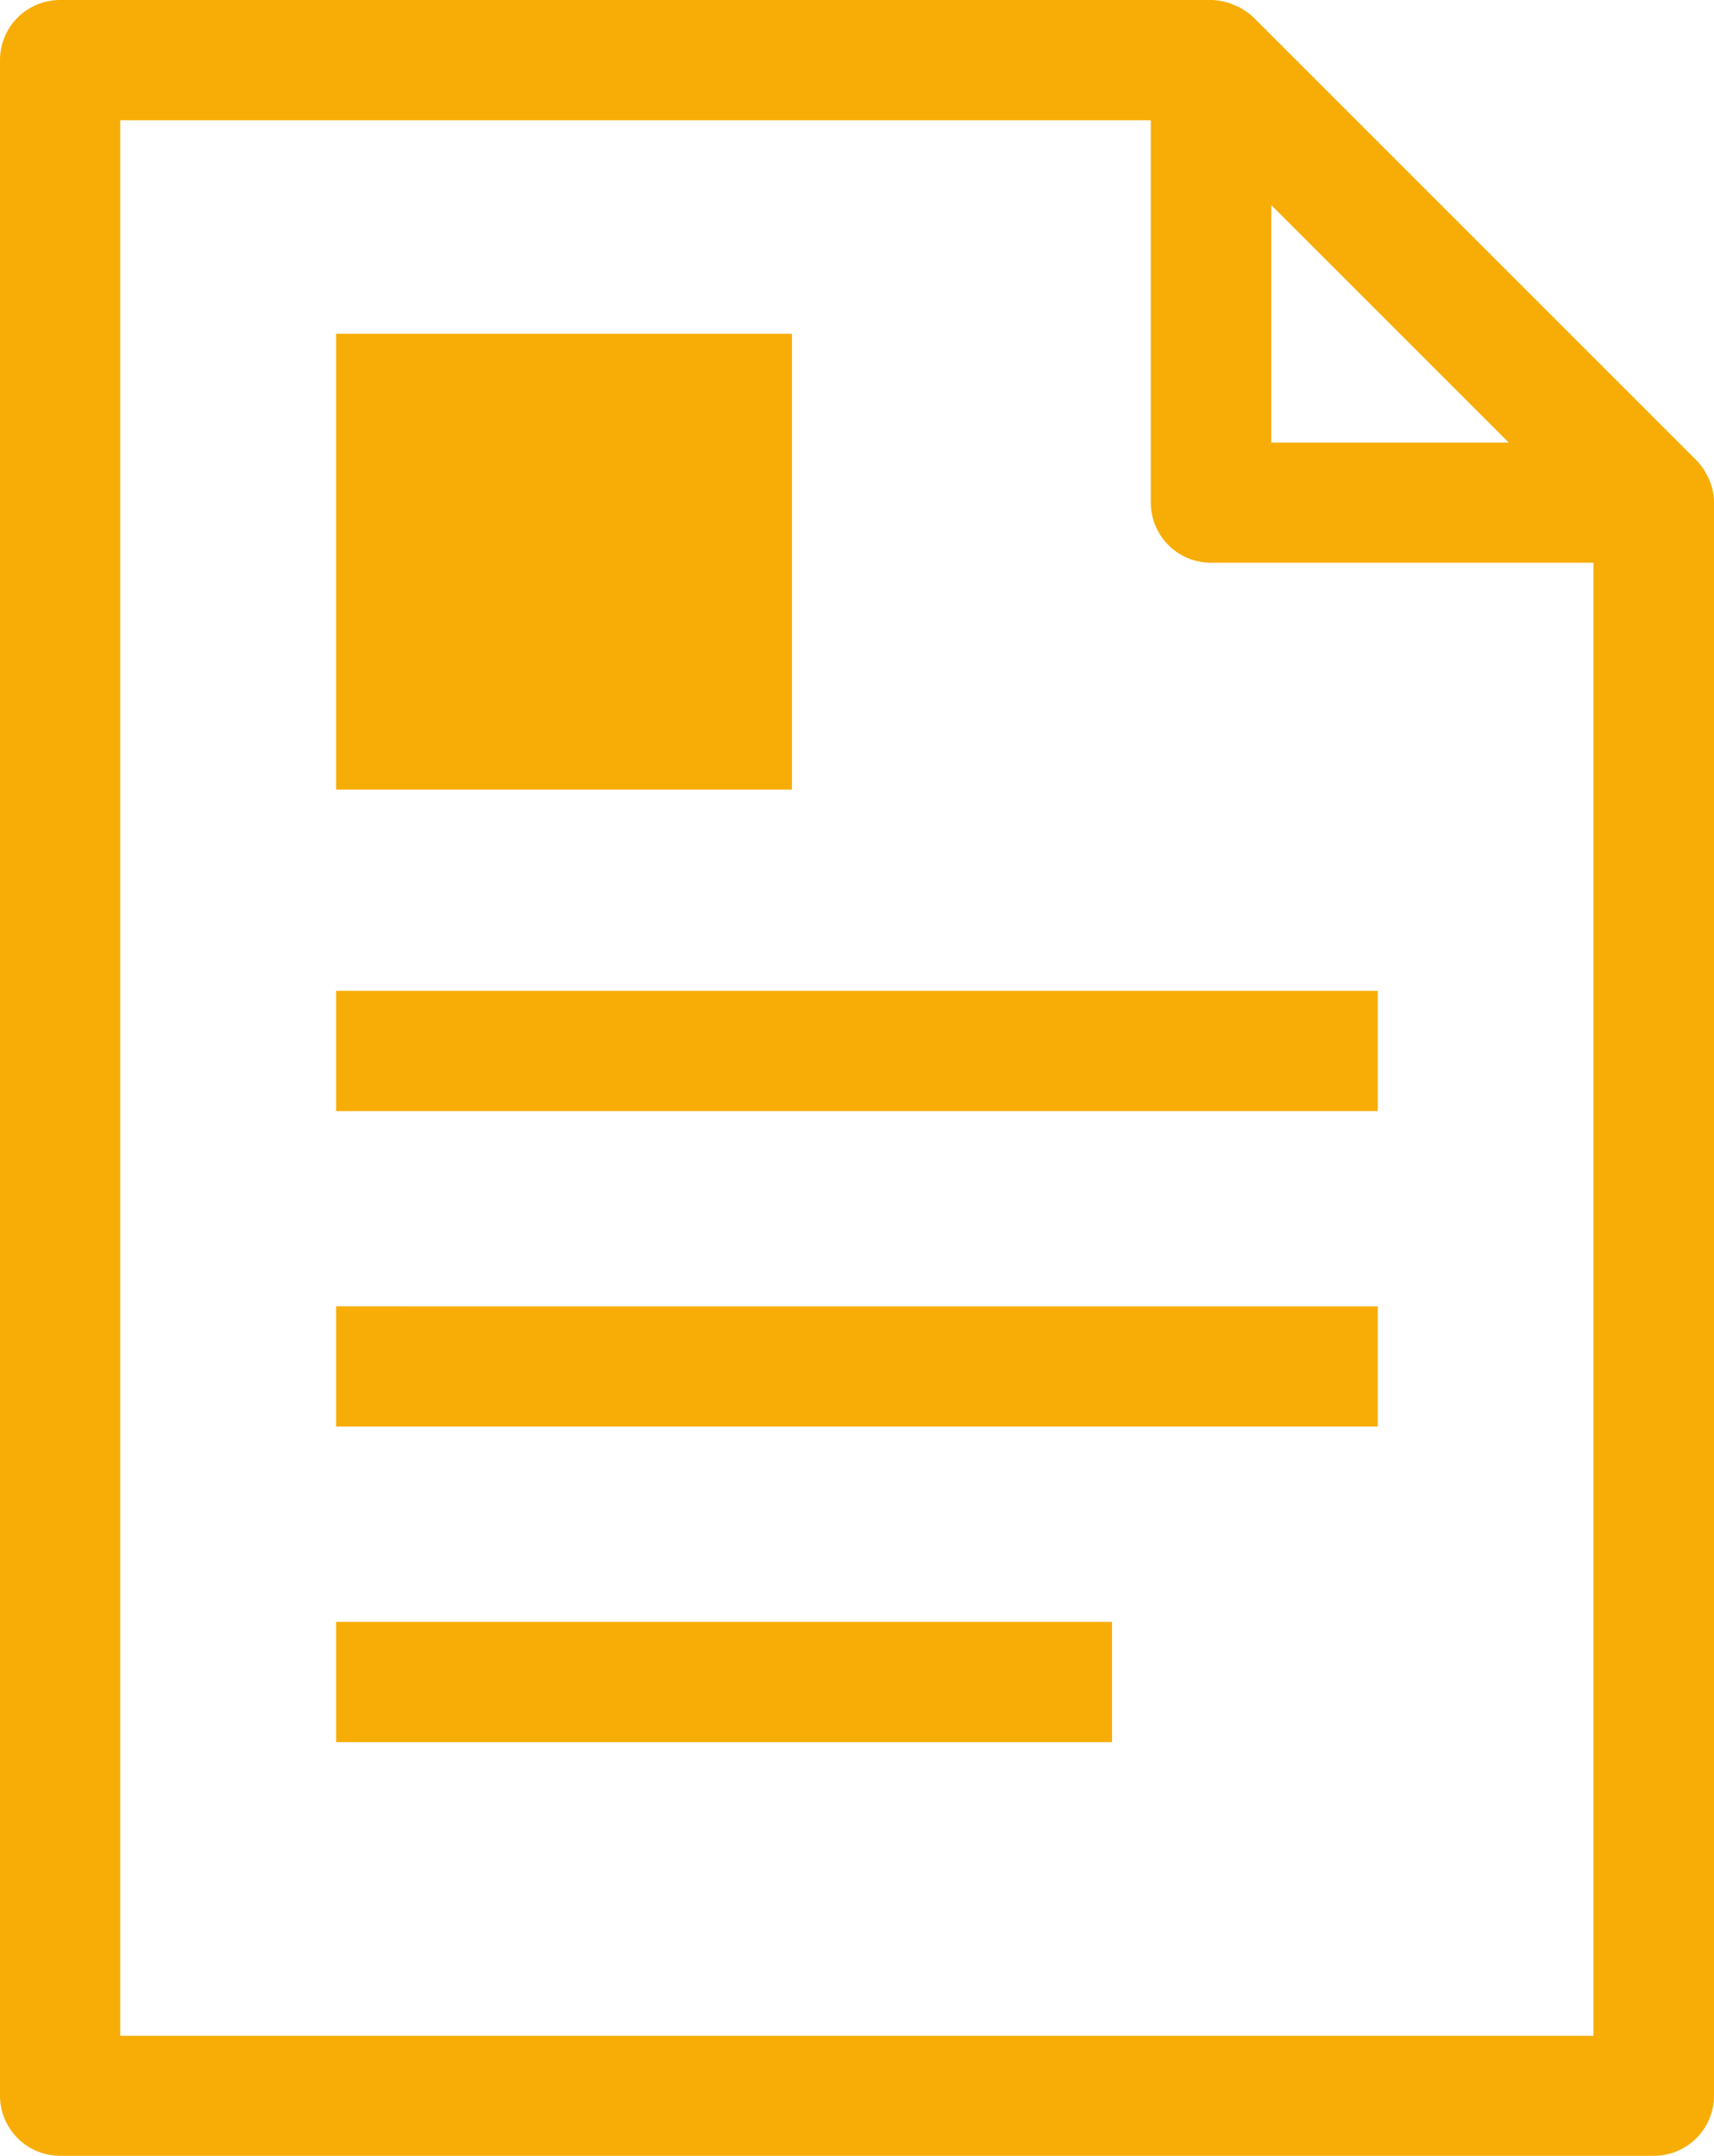 <svg xmlns="http://www.w3.org/2000/svg" xmlns:xlink="http://www.w3.org/1999/xlink" width="25.945" height="32.636" viewBox="0 0 25.945 32.636">
  <defs>
    <clipPath id="clip-path">
      <rect id="長方形_3535" data-name="長方形 3535" width="25.945" height="32.636" transform="translate(0 0)" fill="#f7ad06"/>
    </clipPath>
  </defs>
  <g id="icon_column" transform="translate(0 0)">
    <g id="グループ_5158" data-name="グループ 5158" clip-path="url(#clip-path)">
      <path id="パス_3593" data-name="パス 3593" d="M.91,32.636H25.035a.911.911,0,0,0,.91-.91V7.609a.862.862,0,0,0-.018-.176h0a.877.877,0,0,0-.079-.222c-.008-.017-.018-.034-.027-.051a.919.919,0,0,0-.143-.193l-6.7-6.7a.914.914,0,0,0-.193-.142C18.767.114,18.75.1,18.732.1a.9.9,0,0,0-.22-.079h0A.927.927,0,0,0,18.334,0H.91A.91.91,0,0,0,0,.91V31.726a.911.911,0,0,0,.91.91M19.244,6.7V3.106L22.838,6.7ZM1.82,1.82h15.6V7.609a.91.91,0,0,0,.91.91h5.791v22.3H1.82ZM5.088,15H20.855v1.82H5.088Zm0,4.776H20.855v1.82H5.088Zm0,4.777H16.833v1.82H5.088Zm6.9-12.6h-6.9v-6.9h6.9Z" fill="#f7ad06"/>
    </g>
  </g>
</svg>
